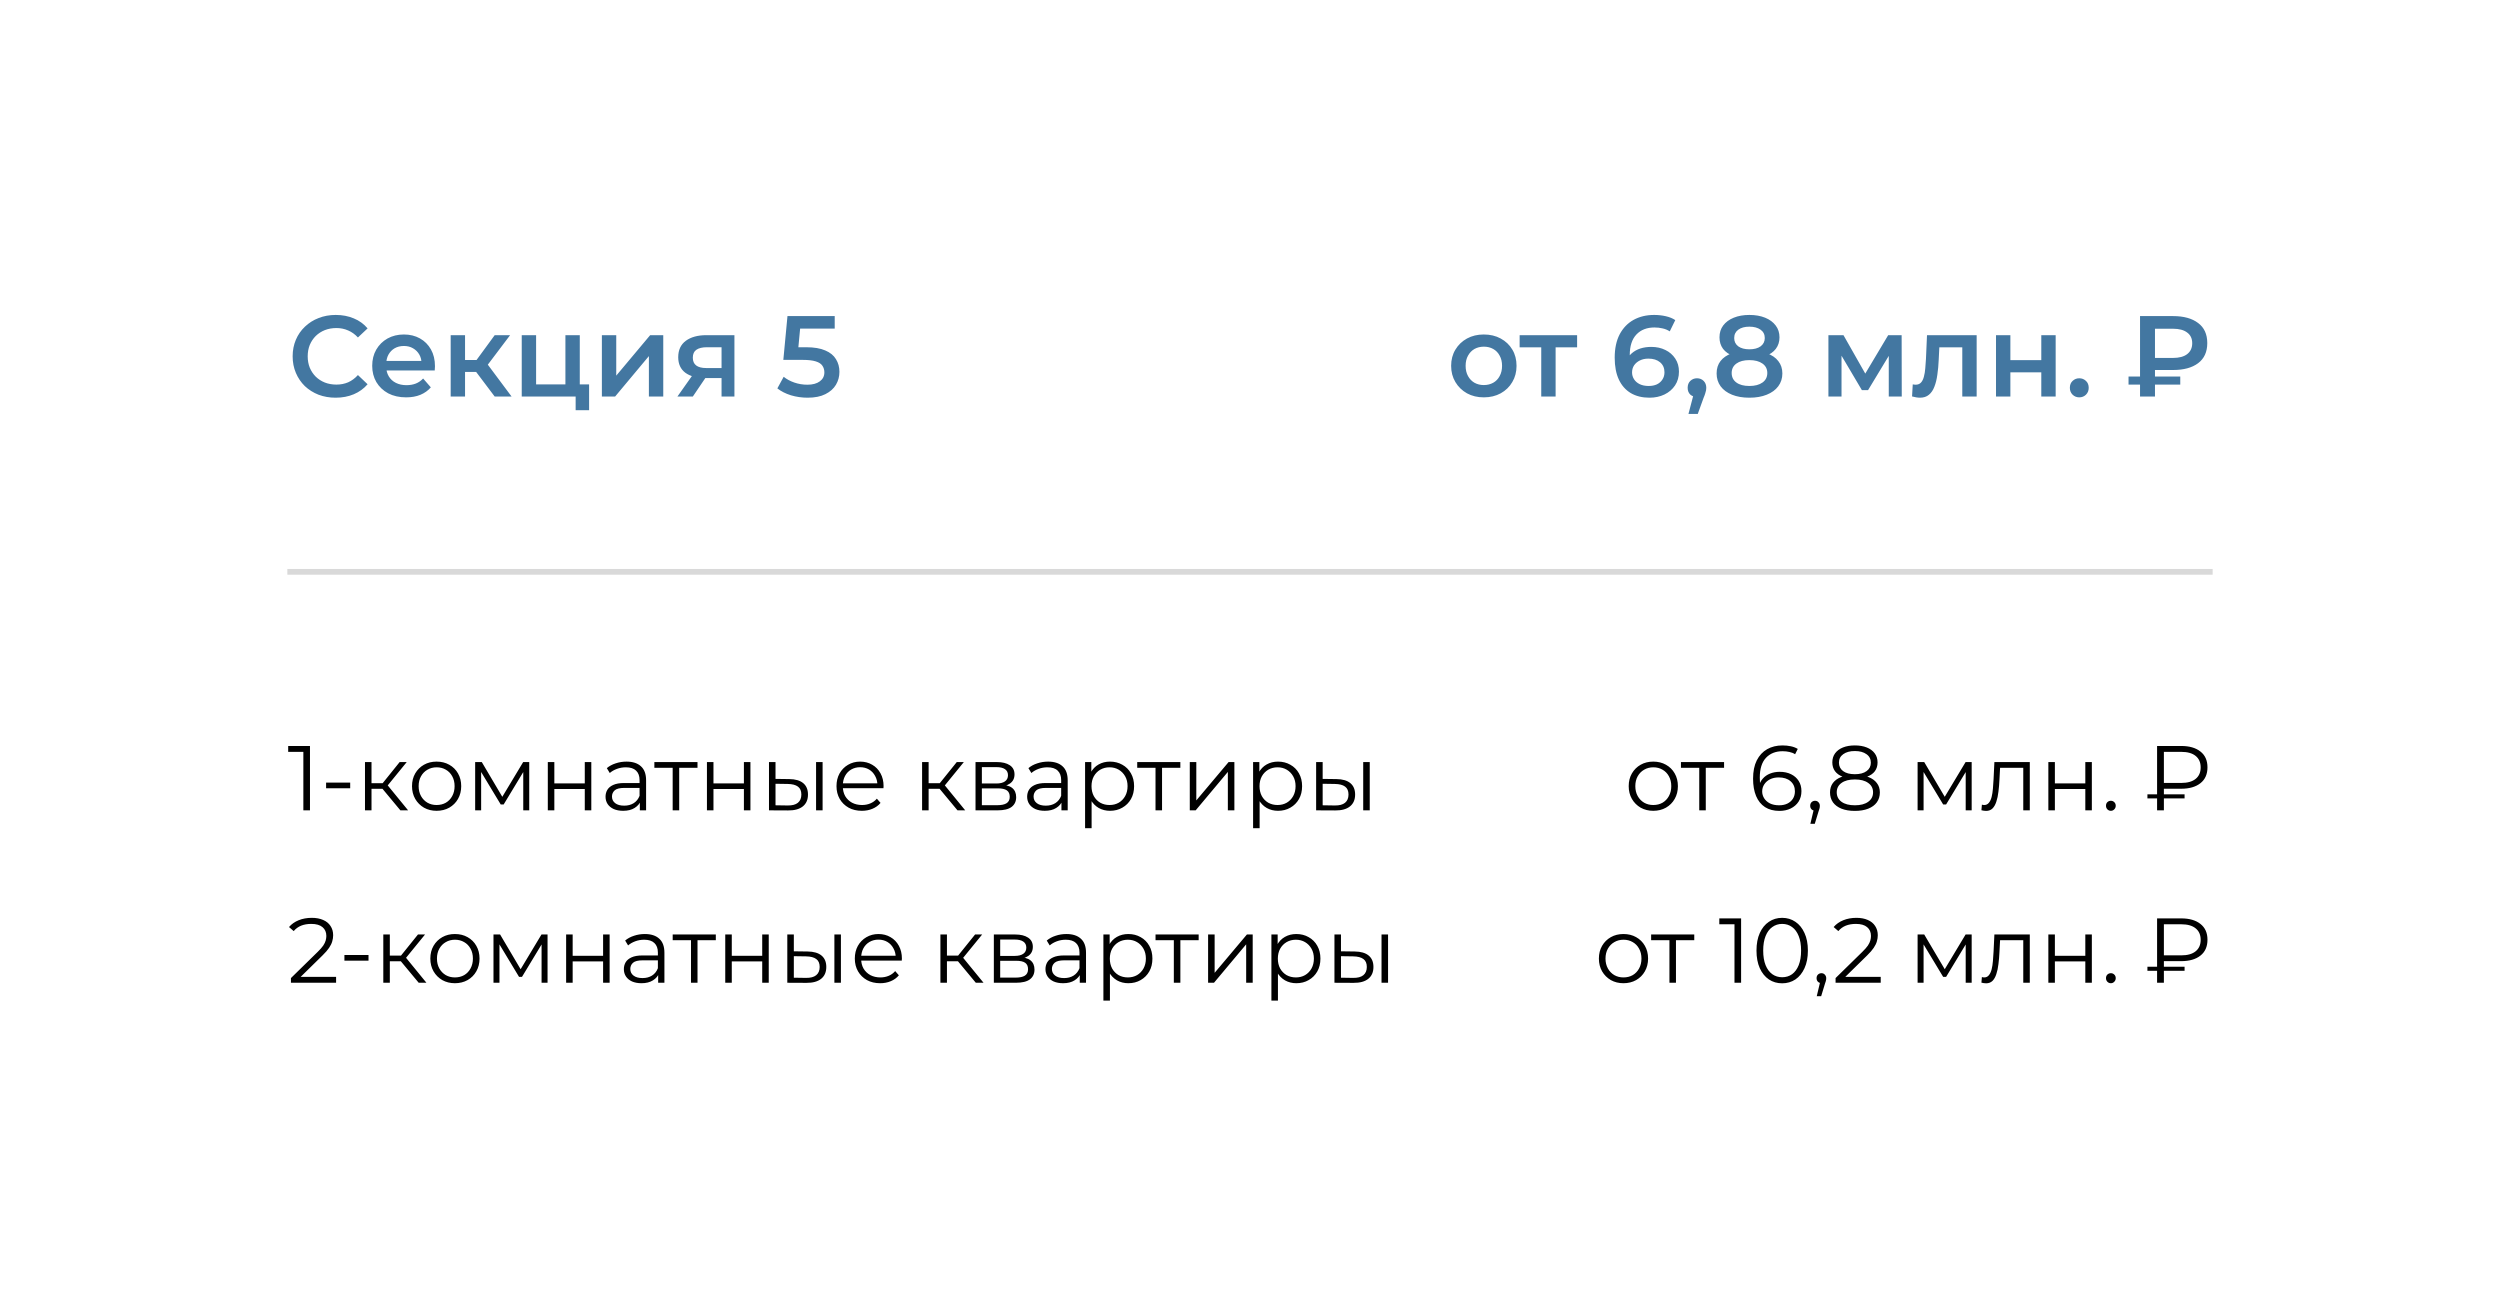 <?xml version="1.0" encoding="UTF-8"?> <svg xmlns="http://www.w3.org/2000/svg" width="435" height="225" viewBox="0 0 435 225" fill="none"><rect width="435" height="225" fill="white"></rect><rect x="50" y="99" width="335" height="1" fill="#D9D9D9"></rect><path d="M58.4 69.2C57.333 69.2 56.34 69.027 55.42 68.68C54.513 68.32 53.72 67.82 53.04 67.18C52.373 66.527 51.853 65.76 51.48 64.88C51.107 64 50.92 63.04 50.92 62C50.92 60.96 51.107 60 51.48 59.12C51.853 58.24 52.38 57.48 53.06 56.84C53.74 56.187 54.533 55.687 55.44 55.34C56.347 54.98 57.34 54.8 58.42 54.8C59.567 54.8 60.613 55 61.56 55.4C62.507 55.787 63.307 56.367 63.96 57.14L62.28 58.72C61.773 58.173 61.207 57.767 60.58 57.5C59.953 57.22 59.273 57.08 58.54 57.08C57.807 57.08 57.133 57.2 56.52 57.44C55.92 57.68 55.393 58.02 54.94 58.46C54.5 58.9 54.153 59.42 53.9 60.02C53.66 60.62 53.54 61.28 53.54 62C53.54 62.72 53.66 63.38 53.9 63.98C54.153 64.58 54.5 65.1 54.94 65.54C55.393 65.98 55.92 66.32 56.52 66.56C57.133 66.8 57.807 66.92 58.54 66.92C59.273 66.92 59.953 66.787 60.58 66.52C61.207 66.24 61.773 65.82 62.28 65.26L63.96 66.86C63.307 67.62 62.507 68.2 61.56 68.6C60.613 69 59.56 69.2 58.4 69.2ZM70.664 69.14C69.477 69.14 68.437 68.907 67.544 68.44C66.664 67.96 65.977 67.307 65.484 66.48C65.004 65.653 64.764 64.713 64.764 63.66C64.764 62.593 64.997 61.653 65.464 60.84C65.944 60.013 66.597 59.367 67.424 58.9C68.264 58.433 69.217 58.2 70.284 58.2C71.324 58.2 72.251 58.427 73.064 58.88C73.877 59.333 74.517 59.973 74.984 60.8C75.451 61.627 75.684 62.6 75.684 63.72C75.684 63.827 75.677 63.947 75.664 64.08C75.664 64.213 75.657 64.34 75.644 64.46H66.744V62.8H74.324L73.344 63.32C73.357 62.707 73.231 62.167 72.964 61.7C72.697 61.233 72.331 60.867 71.864 60.6C71.411 60.333 70.884 60.2 70.284 60.2C69.671 60.2 69.131 60.333 68.664 60.6C68.211 60.867 67.851 61.24 67.584 61.72C67.331 62.187 67.204 62.74 67.204 63.38V63.78C67.204 64.42 67.351 64.987 67.644 65.48C67.937 65.973 68.351 66.353 68.884 66.62C69.417 66.887 70.031 67.02 70.724 67.02C71.324 67.02 71.864 66.927 72.344 66.74C72.824 66.553 73.251 66.26 73.624 65.86L74.964 67.4C74.484 67.96 73.877 68.393 73.144 68.7C72.424 68.993 71.597 69.14 70.664 69.14ZM86.078 69L82.218 63.88L84.258 62.62L89.018 69H86.078ZM78.418 69V58.32H80.918V69H78.418ZM80.178 64.72V62.64H83.798V64.72H80.178ZM84.498 63.96L82.158 63.68L86.078 58.32H88.758L84.498 63.96ZM90.782 69V58.32H93.282V66.88H98.382V58.32H100.882V69H90.782ZM100.162 71.38V68.94L100.742 69H98.382V66.88H102.502V71.38H100.162ZM104.727 69V58.32H107.227V65.36L113.127 58.32H115.407V69H112.907V61.96L107.027 69H104.727ZM125.55 69V65.36L125.91 65.78H122.71C121.243 65.78 120.09 65.473 119.25 64.86C118.423 64.233 118.01 63.333 118.01 62.16C118.01 60.907 118.45 59.953 119.33 59.3C120.223 58.647 121.41 58.32 122.89 58.32H127.79V69H125.55ZM117.87 69L120.75 64.92H123.31L120.55 69H117.87ZM125.55 64.56V59.76L125.91 60.42H122.97C122.197 60.42 121.597 60.567 121.17 60.86C120.757 61.14 120.55 61.6 120.55 62.24C120.55 63.44 121.33 64.04 122.89 64.04H125.91L125.55 64.56ZM140.52 69.2C139.533 69.2 138.567 69.06 137.62 68.78C136.687 68.487 135.9 68.087 135.26 67.58L136.36 65.56C136.867 65.973 137.48 66.307 138.2 66.56C138.933 66.813 139.693 66.94 140.48 66.94C141.4 66.94 142.12 66.747 142.64 66.36C143.173 65.973 143.44 65.453 143.44 64.8C143.44 64.36 143.327 63.973 143.1 63.64C142.887 63.307 142.5 63.053 141.94 62.88C141.393 62.707 140.64 62.62 139.68 62.62H136.3L137.02 55H145.24V57.18H137.98L139.34 55.94L138.8 61.64L137.44 60.42H140.26C141.647 60.42 142.76 60.607 143.6 60.98C144.453 61.34 145.073 61.847 145.46 62.5C145.86 63.14 146.06 63.873 146.06 64.7C146.06 65.513 145.86 66.26 145.46 66.94C145.06 67.62 144.447 68.167 143.62 68.58C142.807 68.993 141.773 69.2 140.52 69.2Z" fill="#4377A1"></path><path d="M258.178 69.14C257.085 69.14 256.112 68.907 255.258 68.44C254.405 67.96 253.732 67.307 253.238 66.48C252.745 65.653 252.498 64.713 252.498 63.66C252.498 62.593 252.745 61.653 253.238 60.84C253.732 60.013 254.405 59.367 255.258 58.9C256.112 58.433 257.085 58.2 258.178 58.2C259.285 58.2 260.265 58.433 261.118 58.9C261.985 59.367 262.658 60.007 263.138 60.82C263.632 61.633 263.878 62.58 263.878 63.66C263.878 64.713 263.632 65.653 263.138 66.48C262.658 67.307 261.985 67.96 261.118 68.44C260.265 68.907 259.285 69.14 258.178 69.14ZM258.178 67C258.792 67 259.338 66.867 259.818 66.6C260.298 66.333 260.672 65.947 260.938 65.44C261.218 64.933 261.358 64.34 261.358 63.66C261.358 62.967 261.218 62.373 260.938 61.88C260.672 61.373 260.298 60.987 259.818 60.72C259.338 60.453 258.798 60.32 258.198 60.32C257.585 60.32 257.038 60.453 256.558 60.72C256.092 60.987 255.718 61.373 255.438 61.88C255.158 62.373 255.018 62.967 255.018 63.66C255.018 64.34 255.158 64.933 255.438 65.44C255.718 65.947 256.092 66.333 256.558 66.6C257.038 66.867 257.578 67 258.178 67ZM268.177 69V59.84L268.757 60.44H264.417V58.32H274.417V60.44H270.097L270.677 59.84V69H268.177ZM287.018 69.2C285.751 69.2 284.665 68.933 283.758 68.4C282.851 67.853 282.158 67.067 281.678 66.04C281.198 65.013 280.958 63.747 280.958 62.24C280.958 60.64 281.245 59.287 281.818 58.18C282.405 57.073 283.211 56.233 284.238 55.66C285.278 55.087 286.471 54.8 287.818 54.8C288.525 54.8 289.198 54.873 289.838 55.02C290.491 55.167 291.045 55.393 291.498 55.7L290.538 57.66C290.151 57.407 289.731 57.233 289.278 57.14C288.838 57.033 288.371 56.98 287.878 56.98C286.558 56.98 285.511 57.387 284.738 58.2C283.965 59.013 283.578 60.213 283.578 61.8C283.578 62.053 283.585 62.353 283.598 62.7C283.611 63.033 283.658 63.373 283.738 63.72L282.938 62.84C283.178 62.293 283.505 61.84 283.918 61.48C284.345 61.107 284.845 60.827 285.418 60.64C286.005 60.453 286.638 60.36 287.318 60.36C288.238 60.36 289.058 60.54 289.778 60.9C290.498 61.247 291.071 61.747 291.498 62.4C291.925 63.04 292.138 63.793 292.138 64.66C292.138 65.58 291.911 66.38 291.458 67.06C291.005 67.74 290.391 68.267 289.618 68.64C288.845 69.013 287.978 69.2 287.018 69.2ZM286.878 67.16C287.411 67.16 287.885 67.067 288.298 66.88C288.711 66.68 289.031 66.4 289.258 66.04C289.498 65.68 289.618 65.26 289.618 64.78C289.618 64.047 289.365 63.467 288.858 63.04C288.351 62.613 287.671 62.4 286.818 62.4C286.258 62.4 285.765 62.507 285.338 62.72C284.925 62.92 284.591 63.2 284.338 63.56C284.098 63.92 283.978 64.333 283.978 64.8C283.978 65.227 284.091 65.62 284.318 65.98C284.545 66.34 284.871 66.627 285.298 66.84C285.738 67.053 286.265 67.16 286.878 67.16ZM293.793 72.02L294.953 67.6L295.293 69.08C294.826 69.08 294.433 68.94 294.113 68.66C293.806 68.367 293.653 67.973 293.653 67.48C293.653 66.973 293.806 66.573 294.113 66.28C294.433 65.973 294.819 65.82 295.273 65.82C295.739 65.82 296.126 65.973 296.433 66.28C296.739 66.587 296.893 66.987 296.893 67.48C296.893 67.613 296.879 67.76 296.853 67.92C296.826 68.067 296.779 68.24 296.713 68.44C296.659 68.64 296.566 68.893 296.433 69.2L295.413 72.02H293.793ZM304.391 69.2C303.231 69.2 302.224 69.027 301.371 68.68C300.517 68.333 299.857 67.847 299.391 67.22C298.924 66.58 298.691 65.833 298.691 64.98C298.691 64.127 298.917 63.407 299.371 62.82C299.824 62.233 300.477 61.787 301.331 61.48C302.184 61.173 303.204 61.02 304.391 61.02C305.577 61.02 306.597 61.173 307.451 61.48C308.317 61.787 308.977 62.24 309.431 62.84C309.897 63.427 310.131 64.14 310.131 64.98C310.131 65.833 309.891 66.58 309.411 67.22C308.944 67.847 308.277 68.333 307.411 68.68C306.557 69.027 305.551 69.2 304.391 69.2ZM304.391 67.16C305.351 67.16 306.111 66.96 306.671 66.56C307.231 66.16 307.511 65.607 307.511 64.9C307.511 64.207 307.231 63.66 306.671 63.26C306.111 62.86 305.351 62.66 304.391 62.66C303.431 62.66 302.677 62.86 302.131 63.26C301.584 63.66 301.311 64.207 301.311 64.9C301.311 65.607 301.584 66.16 302.131 66.56C302.677 66.96 303.431 67.16 304.391 67.16ZM304.391 62.38C303.311 62.38 302.384 62.24 301.611 61.96C300.837 61.667 300.237 61.247 299.811 60.7C299.397 60.14 299.191 59.473 299.191 58.7C299.191 57.9 299.404 57.213 299.831 56.64C300.271 56.053 300.884 55.6 301.671 55.28C302.457 54.96 303.364 54.8 304.391 54.8C305.431 54.8 306.344 54.96 307.131 55.28C307.917 55.6 308.531 56.053 308.971 56.64C309.411 57.213 309.631 57.9 309.631 58.7C309.631 59.473 309.417 60.14 308.991 60.7C308.577 61.247 307.977 61.667 307.191 61.96C306.404 62.24 305.471 62.38 304.391 62.38ZM304.391 60.78C305.217 60.78 305.871 60.607 306.351 60.26C306.831 59.9 307.071 59.42 307.071 58.82C307.071 58.193 306.824 57.707 306.331 57.36C305.837 57.013 305.191 56.84 304.391 56.84C303.591 56.84 302.951 57.013 302.471 57.36C301.991 57.707 301.751 58.193 301.751 58.82C301.751 59.42 301.984 59.9 302.451 60.26C302.931 60.607 303.577 60.78 304.391 60.78ZM318.145 69V58.32H320.765L325.065 65.9H324.025L328.545 58.32H330.885L330.905 69H328.645V61L329.045 61.26L325.045 67.88H323.965L319.945 61.08L320.425 60.96V69H318.145ZM332.698 68.98L332.818 66.88C332.911 66.893 332.998 66.907 333.078 66.92C333.158 66.933 333.231 66.94 333.298 66.94C333.711 66.94 334.031 66.813 334.258 66.56C334.485 66.307 334.651 65.967 334.758 65.54C334.878 65.1 334.958 64.613 334.998 64.08C335.051 63.533 335.091 62.987 335.118 62.44L335.298 58.32H343.938V69H341.438V59.76L342.018 60.44H336.938L337.478 59.74L337.338 62.56C337.298 63.507 337.218 64.387 337.098 65.2C336.991 66 336.818 66.7 336.578 67.3C336.351 67.9 336.031 68.367 335.618 68.7C335.218 69.033 334.705 69.2 334.078 69.2C333.878 69.2 333.658 69.18 333.418 69.14C333.191 69.1 332.951 69.047 332.698 68.98ZM347.305 69V58.32H349.805V62.66H355.185V58.32H357.685V69H355.185V64.78H349.805V69H347.305ZM361.795 69.14C361.342 69.14 360.955 68.987 360.635 68.68C360.315 68.36 360.155 67.96 360.155 67.48C360.155 66.973 360.315 66.573 360.635 66.28C360.955 65.973 361.342 65.82 361.795 65.82C362.249 65.82 362.635 65.973 362.955 66.28C363.275 66.573 363.435 66.973 363.435 67.48C363.435 67.96 363.275 68.36 362.955 68.68C362.635 68.987 362.249 69.14 361.795 69.14ZM372.366 69V55H378.126C379.966 55 381.412 55.4 382.466 56.2C383.532 56.987 384.066 58.153 384.066 59.7C384.066 61.233 383.532 62.4 382.466 63.2C381.412 63.987 379.966 64.38 378.126 64.38H373.806L374.966 63.18V69H372.366ZM374.966 63.46L373.806 62.28H378.106C379.172 62.28 379.992 62.06 380.566 61.62C381.152 61.167 381.446 60.533 381.446 59.72C381.446 58.907 381.152 58.287 380.566 57.86C379.992 57.42 379.172 57.2 378.106 57.2H373.806L374.966 55.92V63.46ZM370.366 66.92V65.52H379.366V66.92H370.366Z" fill="#4377A1"></path><path d="M52.784 141V130.28L53.296 130.824H50.144V129.8H53.936V141H52.784ZM56.741 137.16V136.168H60.933V137.16H56.741ZM69.667 141L66.211 136.84L67.155 136.28L71.011 141H69.667ZM63.507 141V132.6H64.643V141H63.507ZM64.291 137.256V136.28H66.995V137.256H64.291ZM67.251 136.92L66.195 136.76L69.539 132.6H70.771L67.251 136.92ZM75.963 141.08C75.152 141.08 74.421 140.899 73.771 140.536C73.131 140.163 72.624 139.656 72.251 139.016C71.877 138.365 71.691 137.624 71.691 136.792C71.691 135.949 71.877 135.208 72.251 134.568C72.624 133.928 73.131 133.427 73.771 133.064C74.411 132.701 75.141 132.52 75.963 132.52C76.795 132.52 77.531 132.701 78.171 133.064C78.821 133.427 79.328 133.928 79.691 134.568C80.064 135.208 80.251 135.949 80.251 136.792C80.251 137.624 80.064 138.365 79.691 139.016C79.328 139.656 78.821 140.163 78.171 140.536C77.52 140.899 76.784 141.08 75.963 141.08ZM75.963 140.072C76.571 140.072 77.109 139.939 77.579 139.672C78.048 139.395 78.416 139.011 78.683 138.52C78.96 138.019 79.099 137.443 79.099 136.792C79.099 136.131 78.96 135.555 78.683 135.064C78.416 134.573 78.048 134.195 77.579 133.928C77.109 133.651 76.576 133.512 75.979 133.512C75.381 133.512 74.848 133.651 74.379 133.928C73.909 134.195 73.536 134.573 73.259 135.064C72.981 135.555 72.843 136.131 72.843 136.792C72.843 137.443 72.981 138.019 73.259 138.52C73.536 139.011 73.909 139.395 74.379 139.672C74.848 139.939 75.376 140.072 75.963 140.072ZM82.678 141V132.6H83.831L87.638 139.048H87.159L91.031 132.6H92.087V141H91.046V133.896L91.254 133.992L87.638 139.976H87.126L83.478 133.928L83.719 133.88V141H82.678ZM95.319 141V132.6H96.455V136.312H101.751V132.6H102.887V141H101.751V137.288H96.455V141H95.319ZM111.332 141V139.144L111.284 138.84V135.736C111.284 135.021 111.081 134.472 110.676 134.088C110.281 133.704 109.689 133.512 108.9 133.512C108.356 133.512 107.839 133.603 107.348 133.784C106.857 133.965 106.441 134.205 106.1 134.504L105.588 133.656C106.015 133.293 106.527 133.016 107.124 132.824C107.721 132.621 108.351 132.52 109.012 132.52C110.1 132.52 110.937 132.792 111.524 133.336C112.121 133.869 112.42 134.685 112.42 135.784V141H111.332ZM108.436 141.08C107.807 141.08 107.257 140.979 106.788 140.776C106.329 140.563 105.977 140.275 105.732 139.912C105.487 139.539 105.364 139.112 105.364 138.632C105.364 138.195 105.465 137.8 105.668 137.448C105.881 137.085 106.223 136.797 106.692 136.584C107.172 136.36 107.812 136.248 108.612 136.248H111.508V137.096H108.644C107.833 137.096 107.268 137.24 106.948 137.528C106.639 137.816 106.484 138.173 106.484 138.6C106.484 139.08 106.671 139.464 107.044 139.752C107.417 140.04 107.94 140.184 108.612 140.184C109.252 140.184 109.801 140.04 110.26 139.752C110.729 139.453 111.071 139.027 111.284 138.472L111.54 139.256C111.327 139.811 110.953 140.253 110.42 140.584C109.897 140.915 109.236 141.08 108.436 141.08ZM117.044 141V133.288L117.332 133.592H113.86V132.6H121.364V133.592H117.892L118.18 133.288V141H117.044ZM123.007 141V132.6H124.143V136.312H129.439V132.6H130.575V141H129.439V137.288H124.143V141H123.007ZM141.996 141V132.6H143.132V141H141.996ZM137.34 135.56C138.396 135.571 139.201 135.805 139.756 136.264C140.31 136.723 140.588 137.384 140.588 138.248C140.588 139.144 140.289 139.832 139.692 140.312C139.094 140.792 138.241 141.027 137.132 141.016L133.804 141V132.6H134.94V135.528L137.34 135.56ZM137.052 140.152C137.841 140.163 138.433 140.008 138.828 139.688C139.233 139.357 139.436 138.877 139.436 138.248C139.436 137.619 139.238 137.16 138.844 136.872C138.449 136.573 137.852 136.419 137.052 136.408L134.94 136.376V140.12L137.052 140.152ZM149.966 141.08C149.091 141.08 148.323 140.899 147.662 140.536C147.001 140.163 146.483 139.656 146.11 139.016C145.737 138.365 145.55 137.624 145.55 136.792C145.55 135.96 145.726 135.224 146.078 134.584C146.441 133.944 146.931 133.443 147.55 133.08C148.179 132.707 148.883 132.52 149.662 132.52C150.451 132.52 151.15 132.701 151.758 133.064C152.377 133.416 152.862 133.917 153.214 134.568C153.566 135.208 153.742 135.949 153.742 136.792C153.742 136.845 153.737 136.904 153.726 136.968C153.726 137.021 153.726 137.08 153.726 137.144H146.414V136.296H153.118L152.67 136.632C152.67 136.024 152.537 135.485 152.27 135.016C152.014 134.536 151.662 134.163 151.214 133.896C150.766 133.629 150.249 133.496 149.662 133.496C149.086 133.496 148.569 133.629 148.11 133.896C147.651 134.163 147.294 134.536 147.038 135.016C146.782 135.496 146.654 136.045 146.654 136.664V136.84C146.654 137.48 146.793 138.045 147.07 138.536C147.358 139.016 147.753 139.395 148.254 139.672C148.766 139.939 149.347 140.072 149.998 140.072C150.51 140.072 150.985 139.981 151.422 139.8C151.87 139.619 152.254 139.341 152.574 138.968L153.214 139.704C152.841 140.152 152.371 140.493 151.806 140.728C151.251 140.963 150.638 141.08 149.966 141.08ZM166.604 141L163.148 136.84L164.092 136.28L167.948 141H166.604ZM160.444 141V132.6H161.58V141H160.444ZM161.228 137.256V136.28H163.932V137.256H161.228ZM164.188 136.92L163.132 136.76L166.476 132.6H167.708L164.188 136.92ZM169.741 141V132.6H173.453C174.402 132.6 175.149 132.781 175.693 133.144C176.248 133.507 176.525 134.04 176.525 134.744C176.525 135.427 176.264 135.955 175.741 136.328C175.218 136.691 174.53 136.872 173.677 136.872L173.901 136.536C174.904 136.536 175.64 136.723 176.109 137.096C176.578 137.469 176.813 138.008 176.813 138.712C176.813 139.437 176.546 140.003 176.013 140.408C175.49 140.803 174.674 141 173.565 141H169.741ZM170.845 140.104H173.517C174.232 140.104 174.77 139.992 175.133 139.768C175.506 139.533 175.693 139.16 175.693 138.648C175.693 138.136 175.528 137.763 175.197 137.528C174.866 137.293 174.344 137.176 173.629 137.176H170.845V140.104ZM170.845 136.328H173.373C174.024 136.328 174.52 136.205 174.861 135.96C175.213 135.715 175.389 135.357 175.389 134.888C175.389 134.419 175.213 134.067 174.861 133.832C174.52 133.597 174.024 133.48 173.373 133.48H170.845V136.328ZM184.691 141V139.144L184.643 138.84V135.736C184.643 135.021 184.441 134.472 184.035 134.088C183.641 133.704 183.049 133.512 182.259 133.512C181.715 133.512 181.198 133.603 180.707 133.784C180.217 133.965 179.801 134.205 179.459 134.504L178.947 133.656C179.374 133.293 179.886 133.016 180.483 132.824C181.081 132.621 181.71 132.52 182.371 132.52C183.459 132.52 184.297 132.792 184.883 133.336C185.481 133.869 185.779 134.685 185.779 135.784V141H184.691ZM181.795 141.08C181.166 141.08 180.617 140.979 180.147 140.776C179.689 140.563 179.337 140.275 179.091 139.912C178.846 139.539 178.723 139.112 178.723 138.632C178.723 138.195 178.825 137.8 179.027 137.448C179.241 137.085 179.582 136.797 180.051 136.584C180.531 136.36 181.171 136.248 181.971 136.248H184.867V137.096H182.003C181.193 137.096 180.627 137.24 180.307 137.528C179.998 137.816 179.843 138.173 179.843 138.6C179.843 139.08 180.03 139.464 180.403 139.752C180.777 140.04 181.299 140.184 181.971 140.184C182.611 140.184 183.161 140.04 183.619 139.752C184.089 139.453 184.43 139.027 184.643 138.472L184.899 139.256C184.686 139.811 184.313 140.253 183.779 140.584C183.257 140.915 182.595 141.08 181.795 141.08ZM193.14 141.08C192.414 141.08 191.758 140.915 191.172 140.584C190.585 140.243 190.116 139.757 189.764 139.128C189.422 138.488 189.252 137.709 189.252 136.792C189.252 135.875 189.422 135.101 189.764 134.472C190.105 133.832 190.569 133.347 191.156 133.016C191.742 132.685 192.404 132.52 193.14 132.52C193.94 132.52 194.654 132.701 195.284 133.064C195.924 133.416 196.425 133.917 196.788 134.568C197.15 135.208 197.332 135.949 197.332 136.792C197.332 137.645 197.15 138.392 196.788 139.032C196.425 139.672 195.924 140.173 195.284 140.536C194.654 140.899 193.94 141.08 193.14 141.08ZM188.804 144.104V132.6H189.892V135.128L189.78 136.808L189.94 138.504V144.104H188.804ZM193.06 140.072C193.657 140.072 194.19 139.939 194.66 139.672C195.129 139.395 195.502 139.011 195.78 138.52C196.057 138.019 196.196 137.443 196.196 136.792C196.196 136.141 196.057 135.571 195.78 135.08C195.502 134.589 195.129 134.205 194.66 133.928C194.19 133.651 193.657 133.512 193.06 133.512C192.462 133.512 191.924 133.651 191.444 133.928C190.974 134.205 190.601 134.589 190.324 135.08C190.057 135.571 189.924 136.141 189.924 136.792C189.924 137.443 190.057 138.019 190.324 138.52C190.601 139.011 190.974 139.395 191.444 139.672C191.924 139.939 192.462 140.072 193.06 140.072ZM201.06 141V133.288L201.348 133.592H197.876V132.6H205.38V133.592H201.908L202.196 133.288V141H201.06ZM207.022 141V132.6H208.158V139.272L213.774 132.6H214.782V141H213.646V134.312L208.046 141H207.022ZM222.374 141.08C221.649 141.08 220.993 140.915 220.406 140.584C219.819 140.243 219.35 139.757 218.998 139.128C218.657 138.488 218.486 137.709 218.486 136.792C218.486 135.875 218.657 135.101 218.998 134.472C219.339 133.832 219.803 133.347 220.39 133.016C220.977 132.685 221.638 132.52 222.374 132.52C223.174 132.52 223.889 132.701 224.518 133.064C225.158 133.416 225.659 133.917 226.022 134.568C226.385 135.208 226.566 135.949 226.566 136.792C226.566 137.645 226.385 138.392 226.022 139.032C225.659 139.672 225.158 140.173 224.518 140.536C223.889 140.899 223.174 141.08 222.374 141.08ZM218.038 144.104V132.6H219.126V135.128L219.014 136.808L219.174 138.504V144.104H218.038ZM222.294 140.072C222.891 140.072 223.425 139.939 223.894 139.672C224.363 139.395 224.737 139.011 225.014 138.52C225.291 138.019 225.43 137.443 225.43 136.792C225.43 136.141 225.291 135.571 225.014 135.08C224.737 134.589 224.363 134.205 223.894 133.928C223.425 133.651 222.891 133.512 222.294 133.512C221.697 133.512 221.158 133.651 220.678 133.928C220.209 134.205 219.835 134.589 219.558 135.08C219.291 135.571 219.158 136.141 219.158 136.792C219.158 137.443 219.291 138.019 219.558 138.52C219.835 139.011 220.209 139.395 220.678 139.672C221.158 139.939 221.697 140.072 222.294 140.072ZM237.199 141V132.6H238.335V141H237.199ZM232.543 135.56C233.599 135.571 234.404 135.805 234.959 136.264C235.513 136.723 235.791 137.384 235.791 138.248C235.791 139.144 235.492 139.832 234.895 140.312C234.297 140.792 233.444 141.027 232.335 141.016L229.007 141V132.6H230.143V135.528L232.543 135.56ZM232.255 140.152C233.044 140.163 233.636 140.008 234.031 139.688C234.436 139.357 234.639 138.877 234.639 138.248C234.639 137.619 234.441 137.16 234.047 136.872C233.652 136.573 233.055 136.419 232.255 136.408L230.143 136.376V140.12L232.255 140.152Z" fill="black"></path><path d="M50.624 171V170.184L55.28 165.624C55.707 165.208 56.027 164.845 56.24 164.536C56.453 164.216 56.597 163.917 56.672 163.64C56.747 163.363 56.784 163.101 56.784 162.856C56.784 162.205 56.56 161.693 56.112 161.32C55.675 160.947 55.024 160.76 54.16 160.76C53.499 160.76 52.912 160.861 52.4 161.064C51.899 161.267 51.467 161.581 51.104 162.008L50.288 161.304C50.725 160.792 51.285 160.397 51.968 160.12C52.651 159.843 53.413 159.704 54.256 159.704C55.013 159.704 55.669 159.827 56.224 160.072C56.779 160.307 57.205 160.653 57.504 161.112C57.813 161.571 57.968 162.109 57.968 162.728C57.968 163.091 57.915 163.448 57.808 163.8C57.712 164.152 57.531 164.525 57.264 164.92C57.008 165.304 56.629 165.741 56.128 166.232L51.856 170.424L51.536 169.976H58.48V171H50.624ZM59.929 167.16V166.168H64.121V167.16H59.929ZM72.854 171L69.398 166.84L70.342 166.28L74.198 171H72.854ZM66.694 171V162.6H67.83V171H66.694ZM67.478 167.256V166.28H70.182V167.256H67.478ZM70.438 166.92L69.382 166.76L72.726 162.6H73.958L70.438 166.92ZM79.15 171.08C78.34 171.08 77.609 170.899 76.958 170.536C76.318 170.163 75.811 169.656 75.438 169.016C75.065 168.365 74.878 167.624 74.878 166.792C74.878 165.949 75.065 165.208 75.438 164.568C75.811 163.928 76.318 163.427 76.958 163.064C77.598 162.701 78.329 162.52 79.15 162.52C79.982 162.52 80.718 162.701 81.358 163.064C82.009 163.427 82.516 163.928 82.878 164.568C83.251 165.208 83.438 165.949 83.438 166.792C83.438 167.624 83.251 168.365 82.878 169.016C82.516 169.656 82.009 170.163 81.358 170.536C80.707 170.899 79.972 171.08 79.15 171.08ZM79.15 170.072C79.758 170.072 80.297 169.939 80.766 169.672C81.236 169.395 81.603 169.011 81.87 168.52C82.147 168.019 82.286 167.443 82.286 166.792C82.286 166.131 82.147 165.555 81.87 165.064C81.603 164.573 81.236 164.195 80.766 163.928C80.297 163.651 79.763 163.512 79.166 163.512C78.569 163.512 78.035 163.651 77.566 163.928C77.097 164.195 76.724 164.573 76.446 165.064C76.169 165.555 76.03 166.131 76.03 166.792C76.03 167.443 76.169 168.019 76.446 168.52C76.724 169.011 77.097 169.395 77.566 169.672C78.035 169.939 78.564 170.072 79.15 170.072ZM85.866 171V162.6H87.018L90.826 169.048H90.346L94.218 162.6H95.274V171H94.234V163.896L94.442 163.992L90.826 169.976H90.314L86.666 163.928L86.906 163.88V171H85.866ZM98.507 171V162.6H99.643V166.312H104.939V162.6H106.075V171H104.939V167.288H99.643V171H98.507ZM114.52 171V169.144L114.472 168.84V165.736C114.472 165.021 114.269 164.472 113.864 164.088C113.469 163.704 112.877 163.512 112.088 163.512C111.544 163.512 111.026 163.603 110.536 163.784C110.045 163.965 109.629 164.205 109.288 164.504L108.776 163.656C109.202 163.293 109.714 163.016 110.312 162.824C110.909 162.621 111.538 162.52 112.2 162.52C113.288 162.52 114.125 162.792 114.712 163.336C115.309 163.869 115.608 164.685 115.608 165.784V171H114.52ZM111.624 171.08C110.994 171.08 110.445 170.979 109.976 170.776C109.517 170.563 109.165 170.275 108.92 169.912C108.674 169.539 108.552 169.112 108.552 168.632C108.552 168.195 108.653 167.8 108.856 167.448C109.069 167.085 109.41 166.797 109.88 166.584C110.36 166.36 111 166.248 111.799 166.248H114.696V167.096H111.832C111.021 167.096 110.456 167.24 110.136 167.528C109.826 167.816 109.672 168.173 109.672 168.6C109.672 169.08 109.858 169.464 110.232 169.752C110.605 170.04 111.128 170.184 111.799 170.184C112.44 170.184 112.989 170.04 113.448 169.752C113.917 169.453 114.258 169.027 114.472 168.472L114.728 169.256C114.514 169.811 114.141 170.253 113.608 170.584C113.085 170.915 112.424 171.08 111.624 171.08ZM120.232 171V163.288L120.52 163.592H117.048V162.6H124.552V163.592H121.08L121.368 163.288V171H120.232ZM126.194 171V162.6H127.33V166.312H132.626V162.6H133.762V171H132.626V167.288H127.33V171H126.194ZM145.183 171V162.6H146.319V171H145.183ZM140.527 165.56C141.583 165.571 142.388 165.805 142.943 166.264C143.498 166.723 143.775 167.384 143.775 168.248C143.775 169.144 143.476 169.832 142.879 170.312C142.282 170.792 141.428 171.027 140.319 171.016L136.991 171V162.6H138.127V165.528L140.527 165.56ZM140.239 170.152C141.028 170.163 141.62 170.008 142.015 169.688C142.42 169.357 142.623 168.877 142.623 168.248C142.623 167.619 142.426 167.16 142.031 166.872C141.636 166.573 141.039 166.419 140.239 166.408L138.127 166.376V170.12L140.239 170.152ZM153.154 171.08C152.279 171.08 151.511 170.899 150.85 170.536C150.188 170.163 149.671 169.656 149.298 169.016C148.924 168.365 148.738 167.624 148.738 166.792C148.738 165.96 148.914 165.224 149.266 164.584C149.628 163.944 150.119 163.443 150.738 163.08C151.367 162.707 152.071 162.52 152.85 162.52C153.639 162.52 154.338 162.701 154.946 163.064C155.564 163.416 156.05 163.917 156.402 164.568C156.754 165.208 156.93 165.949 156.93 166.792C156.93 166.845 156.924 166.904 156.914 166.968C156.914 167.021 156.914 167.08 156.914 167.144H149.602V166.296H156.306L155.858 166.632C155.858 166.024 155.724 165.485 155.458 165.016C155.202 164.536 154.85 164.163 154.402 163.896C153.954 163.629 153.436 163.496 152.85 163.496C152.274 163.496 151.756 163.629 151.298 163.896C150.839 164.163 150.482 164.536 150.226 165.016C149.97 165.496 149.842 166.045 149.842 166.664V166.84C149.842 167.48 149.98 168.045 150.258 168.536C150.546 169.016 150.94 169.395 151.442 169.672C151.954 169.939 152.535 170.072 153.186 170.072C153.698 170.072 154.172 169.981 154.61 169.8C155.058 169.619 155.442 169.341 155.762 168.968L156.402 169.704C156.028 170.152 155.559 170.493 154.994 170.728C154.439 170.963 153.826 171.08 153.154 171.08ZM169.792 171L166.336 166.84L167.28 166.28L171.136 171H169.792ZM163.632 171V162.6H164.768V171H163.632ZM164.416 167.256V166.28H167.12V167.256H164.416ZM167.376 166.92L166.32 166.76L169.664 162.6H170.896L167.376 166.92ZM172.929 171V162.6H176.641C177.59 162.6 178.337 162.781 178.881 163.144C179.435 163.507 179.713 164.04 179.713 164.744C179.713 165.427 179.451 165.955 178.929 166.328C178.406 166.691 177.718 166.872 176.865 166.872L177.089 166.536C178.091 166.536 178.827 166.723 179.297 167.096C179.766 167.469 180.001 168.008 180.001 168.712C180.001 169.437 179.734 170.003 179.201 170.408C178.678 170.803 177.862 171 176.753 171H172.929ZM174.033 170.104H176.705C177.419 170.104 177.958 169.992 178.321 169.768C178.694 169.533 178.881 169.16 178.881 168.648C178.881 168.136 178.715 167.763 178.385 167.528C178.054 167.293 177.531 167.176 176.817 167.176H174.033V170.104ZM174.033 166.328H176.561C177.211 166.328 177.707 166.205 178.049 165.96C178.401 165.715 178.577 165.357 178.577 164.888C178.577 164.419 178.401 164.067 178.049 163.832C177.707 163.597 177.211 163.48 176.561 163.48H174.033V166.328ZM187.879 171V169.144L187.831 168.84V165.736C187.831 165.021 187.628 164.472 187.223 164.088C186.828 163.704 186.236 163.512 185.447 163.512C184.903 163.512 184.386 163.603 183.895 163.784C183.404 163.965 182.988 164.205 182.647 164.504L182.135 163.656C182.562 163.293 183.074 163.016 183.671 162.824C184.268 162.621 184.898 162.52 185.559 162.52C186.647 162.52 187.484 162.792 188.071 163.336C188.668 163.869 188.967 164.685 188.967 165.784V171H187.879ZM184.983 171.08C184.354 171.08 183.804 170.979 183.335 170.776C182.876 170.563 182.524 170.275 182.279 169.912C182.034 169.539 181.911 169.112 181.911 168.632C181.911 168.195 182.012 167.8 182.215 167.448C182.428 167.085 182.77 166.797 183.239 166.584C183.719 166.36 184.359 166.248 185.159 166.248H188.055V167.096H185.191C184.38 167.096 183.815 167.24 183.495 167.528C183.186 167.816 183.031 168.173 183.031 168.6C183.031 169.08 183.218 169.464 183.591 169.752C183.964 170.04 184.487 170.184 185.159 170.184C185.799 170.184 186.348 170.04 186.807 169.752C187.276 169.453 187.618 169.027 187.831 168.472L188.087 169.256C187.874 169.811 187.5 170.253 186.967 170.584C186.444 170.915 185.783 171.08 184.983 171.08ZM196.327 171.08C195.602 171.08 194.946 170.915 194.359 170.584C193.772 170.243 193.303 169.757 192.951 169.128C192.61 168.488 192.439 167.709 192.439 166.792C192.439 165.875 192.61 165.101 192.951 164.472C193.292 163.832 193.756 163.347 194.343 163.016C194.93 162.685 195.591 162.52 196.327 162.52C197.127 162.52 197.842 162.701 198.471 163.064C199.111 163.416 199.612 163.917 199.975 164.568C200.338 165.208 200.519 165.949 200.519 166.792C200.519 167.645 200.338 168.392 199.975 169.032C199.612 169.672 199.111 170.173 198.471 170.536C197.842 170.899 197.127 171.08 196.327 171.08ZM191.991 174.104V162.6H193.079V165.128L192.967 166.808L193.127 168.504V174.104H191.991ZM196.247 170.072C196.844 170.072 197.378 169.939 197.847 169.672C198.316 169.395 198.69 169.011 198.967 168.52C199.244 168.019 199.383 167.443 199.383 166.792C199.383 166.141 199.244 165.571 198.967 165.08C198.69 164.589 198.316 164.205 197.847 163.928C197.378 163.651 196.844 163.512 196.247 163.512C195.65 163.512 195.111 163.651 194.631 163.928C194.162 164.205 193.788 164.589 193.511 165.08C193.244 165.571 193.111 166.141 193.111 166.792C193.111 167.443 193.244 168.019 193.511 168.52C193.788 169.011 194.162 169.395 194.631 169.672C195.111 169.939 195.65 170.072 196.247 170.072ZM204.247 171V163.288L204.535 163.592H201.063V162.6H208.567V163.592H205.095L205.383 163.288V171H204.247ZM210.21 171V162.6H211.346V169.272L216.962 162.6H217.97V171H216.834V164.312L211.234 171H210.21ZM225.561 171.08C224.836 171.08 224.18 170.915 223.593 170.584C223.007 170.243 222.537 169.757 222.185 169.128C221.844 168.488 221.673 167.709 221.673 166.792C221.673 165.875 221.844 165.101 222.185 164.472C222.527 163.832 222.991 163.347 223.577 163.016C224.164 162.685 224.825 162.52 225.561 162.52C226.361 162.52 227.076 162.701 227.705 163.064C228.345 163.416 228.847 163.917 229.209 164.568C229.572 165.208 229.753 165.949 229.753 166.792C229.753 167.645 229.572 168.392 229.209 169.032C228.847 169.672 228.345 170.173 227.705 170.536C227.076 170.899 226.361 171.08 225.561 171.08ZM221.225 174.104V162.6H222.313V165.128L222.201 166.808L222.361 168.504V174.104H221.225ZM225.481 170.072C226.079 170.072 226.612 169.939 227.081 169.672C227.551 169.395 227.924 169.011 228.201 168.52C228.479 168.019 228.617 167.443 228.617 166.792C228.617 166.141 228.479 165.571 228.201 165.08C227.924 164.589 227.551 164.205 227.081 163.928C226.612 163.651 226.079 163.512 225.481 163.512C224.884 163.512 224.345 163.651 223.865 163.928C223.396 164.205 223.023 164.589 222.745 165.08C222.479 165.571 222.345 166.141 222.345 166.792C222.345 167.443 222.479 168.019 222.745 168.52C223.023 169.011 223.396 169.395 223.865 169.672C224.345 169.939 224.884 170.072 225.481 170.072ZM240.386 171V162.6H241.522V171H240.386ZM235.73 165.56C236.786 165.571 237.591 165.805 238.146 166.264C238.701 166.723 238.978 167.384 238.978 168.248C238.978 169.144 238.679 169.832 238.082 170.312C237.485 170.792 236.631 171.027 235.522 171.016L232.194 171V162.6H233.33V165.528L235.73 165.56ZM235.442 170.152C236.231 170.163 236.823 170.008 237.218 169.688C237.623 169.357 237.826 168.877 237.826 168.248C237.826 167.619 237.629 167.16 237.234 166.872C236.839 166.573 236.242 166.419 235.442 166.408L233.33 166.376V170.12L235.442 170.152Z" fill="black"></path><path d="M287.666 141.08C286.855 141.08 286.124 140.899 285.474 140.536C284.834 140.163 284.327 139.656 283.954 139.016C283.58 138.365 283.394 137.624 283.394 136.792C283.394 135.949 283.58 135.208 283.954 134.568C284.327 133.928 284.834 133.427 285.474 133.064C286.114 132.701 286.844 132.52 287.666 132.52C288.498 132.52 289.234 132.701 289.874 133.064C290.524 133.427 291.031 133.928 291.394 134.568C291.767 135.208 291.954 135.949 291.954 136.792C291.954 137.624 291.767 138.365 291.394 139.016C291.031 139.656 290.524 140.163 289.874 140.536C289.223 140.899 288.487 141.08 287.666 141.08ZM287.666 140.072C288.274 140.072 288.812 139.939 289.282 139.672C289.751 139.395 290.119 139.011 290.386 138.52C290.663 138.019 290.802 137.443 290.802 136.792C290.802 136.131 290.663 135.555 290.386 135.064C290.119 134.573 289.751 134.195 289.282 133.928C288.812 133.651 288.279 133.512 287.682 133.512C287.084 133.512 286.551 133.651 286.082 133.928C285.612 134.195 285.239 134.573 284.962 135.064C284.684 135.555 284.546 136.131 284.546 136.792C284.546 137.443 284.684 138.019 284.962 138.52C285.239 139.011 285.612 139.395 286.082 139.672C286.551 139.939 287.079 140.072 287.666 140.072ZM295.669 141V133.288L295.957 133.592H292.485V132.6H299.989V133.592H296.517L296.805 133.288V141H295.669ZM309.627 141.096C308.635 141.096 307.798 140.877 307.115 140.44C306.432 139.992 305.915 139.352 305.563 138.52C305.211 137.677 305.035 136.669 305.035 135.496C305.035 134.227 305.248 133.165 305.675 132.312C306.112 131.448 306.715 130.797 307.483 130.36C308.251 129.923 309.142 129.704 310.155 129.704C310.656 129.704 311.136 129.752 311.595 129.848C312.054 129.944 312.459 130.099 312.811 130.312L312.347 131.24C312.059 131.048 311.728 130.915 311.355 130.84C310.982 130.755 310.587 130.712 310.171 130.712C308.966 130.712 308 131.096 307.275 131.864C306.56 132.632 306.203 133.779 306.203 135.304C306.203 135.539 306.214 135.832 306.235 136.184C306.267 136.525 306.331 136.867 306.427 137.208L306.027 136.904C306.144 136.349 306.374 135.88 306.715 135.496C307.056 135.101 307.483 134.803 307.995 134.6C308.507 134.397 309.067 134.296 309.675 134.296C310.422 134.296 311.078 134.435 311.643 134.712C312.208 134.989 312.651 135.379 312.971 135.88C313.291 136.381 313.451 136.973 313.451 137.656C313.451 138.349 313.286 138.957 312.955 139.48C312.624 139.992 312.166 140.392 311.579 140.68C311.003 140.957 310.352 141.096 309.627 141.096ZM309.579 140.12C310.112 140.12 310.582 140.024 310.987 139.832C311.403 139.629 311.728 139.347 311.963 138.984C312.198 138.611 312.315 138.179 312.315 137.688C312.315 136.952 312.059 136.365 311.547 135.928C311.046 135.491 310.363 135.272 309.499 135.272C308.923 135.272 308.422 135.379 307.995 135.592C307.568 135.805 307.232 136.099 306.987 136.472C306.742 136.835 306.619 137.251 306.619 137.72C306.619 138.125 306.731 138.515 306.955 138.888C307.179 139.251 307.51 139.549 307.947 139.784C308.395 140.008 308.939 140.12 309.579 140.12ZM315.005 143.336L315.709 140.376L315.837 141.064C315.592 141.064 315.384 140.984 315.213 140.824C315.053 140.664 314.973 140.456 314.973 140.2C314.973 139.944 315.053 139.736 315.213 139.576C315.384 139.416 315.587 139.336 315.821 139.336C316.067 139.336 316.264 139.421 316.413 139.592C316.573 139.763 316.653 139.965 316.653 140.2C316.653 140.285 316.648 140.371 316.637 140.456C316.627 140.541 316.605 140.637 316.573 140.744C316.541 140.851 316.499 140.979 316.445 141.128L315.773 143.336H315.005ZM322.744 141.096C321.848 141.096 321.075 140.968 320.424 140.712C319.784 140.456 319.288 140.088 318.936 139.608C318.595 139.117 318.424 138.541 318.424 137.88C318.424 137.24 318.59 136.696 318.92 136.248C319.262 135.789 319.752 135.437 320.392 135.192C321.043 134.947 321.827 134.824 322.744 134.824C323.651 134.824 324.43 134.947 325.08 135.192C325.731 135.437 326.227 135.789 326.568 136.248C326.92 136.696 327.096 137.24 327.096 137.88C327.096 138.541 326.92 139.117 326.568 139.608C326.216 140.088 325.715 140.456 325.064 140.712C324.414 140.968 323.64 141.096 322.744 141.096ZM322.744 140.12C323.736 140.12 324.51 139.917 325.064 139.512C325.63 139.107 325.912 138.557 325.912 137.864C325.912 137.171 325.63 136.627 325.064 136.232C324.51 135.827 323.736 135.624 322.744 135.624C321.752 135.624 320.979 135.827 320.424 136.232C319.87 136.627 319.592 137.171 319.592 137.864C319.592 138.557 319.87 139.107 320.424 139.512C320.979 139.917 321.752 140.12 322.744 140.12ZM322.744 135.48C321.912 135.48 321.203 135.368 320.616 135.144C320.04 134.92 319.598 134.6 319.288 134.184C318.979 133.757 318.824 133.251 318.824 132.664C318.824 132.045 318.984 131.517 319.304 131.08C319.635 130.632 320.094 130.291 320.68 130.056C321.267 129.821 321.955 129.704 322.744 129.704C323.534 129.704 324.222 129.821 324.808 130.056C325.406 130.291 325.87 130.632 326.2 131.08C326.531 131.517 326.696 132.045 326.696 132.664C326.696 133.251 326.542 133.757 326.232 134.184C325.923 134.6 325.47 134.92 324.872 135.144C324.286 135.368 323.576 135.48 322.744 135.48ZM322.744 134.712C323.619 134.712 324.302 134.531 324.792 134.168C325.283 133.805 325.528 133.32 325.528 132.712C325.528 132.072 325.272 131.576 324.76 131.224C324.259 130.861 323.587 130.68 322.744 130.68C321.902 130.68 321.23 130.861 320.728 131.224C320.227 131.576 319.976 132.067 319.976 132.696C319.976 133.315 320.216 133.805 320.696 134.168C321.187 134.531 321.87 134.712 322.744 134.712ZM333.663 141V132.6H334.815L338.623 139.048H338.143L342.015 132.6H343.071V141H342.031V133.896L342.239 133.992L338.623 139.976H338.111L334.463 133.928L334.703 133.88V141H333.663ZM344.768 140.984L344.848 140.008C344.922 140.019 344.992 140.035 345.056 140.056C345.13 140.067 345.194 140.072 345.248 140.072C345.589 140.072 345.861 139.944 346.064 139.688C346.277 139.432 346.437 139.091 346.544 138.664C346.65 138.237 346.725 137.757 346.768 137.224C346.81 136.68 346.848 136.136 346.88 135.592L347.024 132.6H353.184V141H352.048V133.256L352.336 133.592H347.76L348.032 133.24L347.904 135.672C347.872 136.397 347.813 137.091 347.728 137.752C347.653 138.413 347.53 138.995 347.36 139.496C347.2 139.997 346.976 140.392 346.688 140.68C346.4 140.957 346.032 141.096 345.584 141.096C345.456 141.096 345.322 141.085 345.184 141.064C345.056 141.043 344.917 141.016 344.768 140.984ZM356.413 141V132.6H357.549V136.312H362.845V132.6H363.981V141H362.845V137.288H357.549V141H356.413ZM367.29 141.08C367.055 141.08 366.852 140.995 366.682 140.824C366.522 140.653 366.442 140.445 366.442 140.2C366.442 139.944 366.522 139.736 366.682 139.576C366.852 139.416 367.055 139.336 367.29 139.336C367.524 139.336 367.722 139.416 367.882 139.576C368.052 139.736 368.138 139.944 368.138 140.2C368.138 140.445 368.052 140.653 367.882 140.824C367.722 140.995 367.524 141.08 367.29 141.08ZM375.332 141V129.8H379.524C380.943 129.8 382.057 130.12 382.868 130.76C383.689 131.4 384.1 132.317 384.1 133.512C384.1 134.717 383.689 135.64 382.868 136.28C382.057 136.92 380.943 137.24 379.524 137.24H375.988L376.516 136.68V141H375.332ZM376.516 136.776L375.988 136.232H379.54C380.628 136.232 381.46 135.997 382.036 135.528C382.623 135.059 382.916 134.392 382.916 133.528C382.916 132.664 382.623 131.997 382.036 131.528C381.46 131.059 380.628 130.824 379.54 130.824H375.988L376.516 130.264V136.776ZM373.652 138.92V138.216H380.116V138.92H373.652Z" fill="black"></path><path d="M282.478 171.08C281.668 171.08 280.937 170.899 280.286 170.536C279.646 170.163 279.14 169.656 278.766 169.016C278.393 168.365 278.206 167.624 278.206 166.792C278.206 165.949 278.393 165.208 278.766 164.568C279.14 163.928 279.646 163.427 280.286 163.064C280.926 162.701 281.657 162.52 282.478 162.52C283.31 162.52 284.046 162.701 284.686 163.064C285.337 163.427 285.844 163.928 286.206 164.568C286.58 165.208 286.766 165.949 286.766 166.792C286.766 167.624 286.58 168.365 286.206 169.016C285.844 169.656 285.337 170.163 284.686 170.536C284.036 170.899 283.3 171.08 282.478 171.08ZM282.478 170.072C283.086 170.072 283.625 169.939 284.094 169.672C284.564 169.395 284.932 169.011 285.198 168.52C285.476 168.019 285.614 167.443 285.614 166.792C285.614 166.131 285.476 165.555 285.198 165.064C284.932 164.573 284.564 164.195 284.094 163.928C283.625 163.651 283.092 163.512 282.494 163.512C281.897 163.512 281.364 163.651 280.894 163.928C280.425 164.195 280.052 164.573 279.774 165.064C279.497 165.555 279.358 166.131 279.358 166.792C279.358 167.443 279.497 168.019 279.774 168.52C280.052 169.011 280.425 169.395 280.894 169.672C281.364 169.939 281.892 170.072 282.478 170.072ZM290.482 171V163.288L290.77 163.592H287.298V162.6H294.802V163.592H291.33L291.618 163.288V171H290.482ZM301.8 171V160.28L302.312 160.824H299.16V159.8H302.952V171H301.8ZM310.093 171.096C309.229 171.096 308.461 170.872 307.789 170.424C307.117 169.965 306.589 169.315 306.205 168.472C305.821 167.619 305.629 166.595 305.629 165.4C305.629 164.205 305.821 163.187 306.205 162.344C306.589 161.491 307.117 160.84 307.789 160.392C308.461 159.933 309.229 159.704 310.093 159.704C310.957 159.704 311.725 159.933 312.397 160.392C313.069 160.84 313.597 161.491 313.981 162.344C314.376 163.187 314.573 164.205 314.573 165.4C314.573 166.595 314.376 167.619 313.981 168.472C313.597 169.315 313.069 169.965 312.397 170.424C311.725 170.872 310.957 171.096 310.093 171.096ZM310.093 170.04C310.754 170.04 311.33 169.864 311.821 169.512C312.312 169.149 312.696 168.627 312.973 167.944C313.25 167.251 313.389 166.403 313.389 165.4C313.389 164.397 313.25 163.555 312.973 162.872C312.696 162.179 312.312 161.656 311.821 161.304C311.33 160.941 310.754 160.76 310.093 160.76C309.453 160.76 308.882 160.941 308.381 161.304C307.88 161.656 307.49 162.179 307.213 162.872C306.936 163.555 306.797 164.397 306.797 165.4C306.797 166.403 306.936 167.251 307.213 167.944C307.49 168.627 307.88 169.149 308.381 169.512C308.882 169.864 309.453 170.04 310.093 170.04ZM316.115 173.336L316.819 170.376L316.947 171.064C316.701 171.064 316.493 170.984 316.323 170.824C316.163 170.664 316.083 170.456 316.083 170.2C316.083 169.944 316.163 169.736 316.323 169.576C316.493 169.416 316.696 169.336 316.931 169.336C317.176 169.336 317.373 169.421 317.523 169.592C317.683 169.763 317.763 169.965 317.763 170.2C317.763 170.285 317.757 170.371 317.747 170.456C317.736 170.541 317.715 170.637 317.683 170.744C317.651 170.851 317.608 170.979 317.555 171.128L316.883 173.336H316.115ZM319.39 171V170.184L324.046 165.624C324.472 165.208 324.792 164.845 325.006 164.536C325.219 164.216 325.363 163.917 325.438 163.64C325.512 163.363 325.55 163.101 325.55 162.856C325.55 162.205 325.326 161.693 324.878 161.32C324.44 160.947 323.79 160.76 322.926 160.76C322.264 160.76 321.678 160.861 321.166 161.064C320.664 161.267 320.232 161.581 319.87 162.008L319.054 161.304C319.491 160.792 320.051 160.397 320.734 160.12C321.416 159.843 322.179 159.704 323.022 159.704C323.779 159.704 324.435 159.827 324.99 160.072C325.544 160.307 325.971 160.653 326.27 161.112C326.579 161.571 326.734 162.109 326.734 162.728C326.734 163.091 326.68 163.448 326.574 163.8C326.478 164.152 326.296 164.525 326.03 164.92C325.774 165.304 325.395 165.741 324.894 166.232L320.622 170.424L320.302 169.976H327.246V171H319.39ZM333.663 171V162.6H334.815L338.623 169.048H338.143L342.015 162.6H343.071V171H342.031V163.896L342.239 163.992L338.623 169.976H338.111L334.463 163.928L334.703 163.88V171H333.663ZM344.768 170.984L344.848 170.008C344.922 170.019 344.992 170.035 345.056 170.056C345.13 170.067 345.194 170.072 345.248 170.072C345.589 170.072 345.861 169.944 346.064 169.688C346.277 169.432 346.437 169.091 346.544 168.664C346.65 168.237 346.725 167.757 346.768 167.224C346.81 166.68 346.848 166.136 346.88 165.592L347.024 162.6H353.184V171H352.048V163.256L352.336 163.592H347.76L348.032 163.24L347.904 165.672C347.872 166.397 347.813 167.091 347.728 167.752C347.653 168.413 347.53 168.995 347.36 169.496C347.2 169.997 346.976 170.392 346.688 170.68C346.4 170.957 346.032 171.096 345.584 171.096C345.456 171.096 345.322 171.085 345.184 171.064C345.056 171.043 344.917 171.016 344.768 170.984ZM356.413 171V162.6H357.549V166.312H362.845V162.6H363.981V171H362.845V167.288H357.549V171H356.413ZM367.29 171.08C367.055 171.08 366.852 170.995 366.682 170.824C366.522 170.653 366.442 170.445 366.442 170.2C366.442 169.944 366.522 169.736 366.682 169.576C366.852 169.416 367.055 169.336 367.29 169.336C367.524 169.336 367.722 169.416 367.882 169.576C368.052 169.736 368.138 169.944 368.138 170.2C368.138 170.445 368.052 170.653 367.882 170.824C367.722 170.995 367.524 171.08 367.29 171.08ZM375.332 171V159.8H379.524C380.943 159.8 382.057 160.12 382.868 160.76C383.689 161.4 384.1 162.317 384.1 163.512C384.1 164.717 383.689 165.64 382.868 166.28C382.057 166.92 380.943 167.24 379.524 167.24H375.988L376.516 166.68V171H375.332ZM376.516 166.776L375.988 166.232H379.54C380.628 166.232 381.46 165.997 382.036 165.528C382.623 165.059 382.916 164.392 382.916 163.528C382.916 162.664 382.623 161.997 382.036 161.528C381.46 161.059 380.628 160.824 379.54 160.824H375.988L376.516 160.264V166.776ZM373.652 168.92V168.216H380.116V168.92H373.652Z" fill="black"></path></svg> 